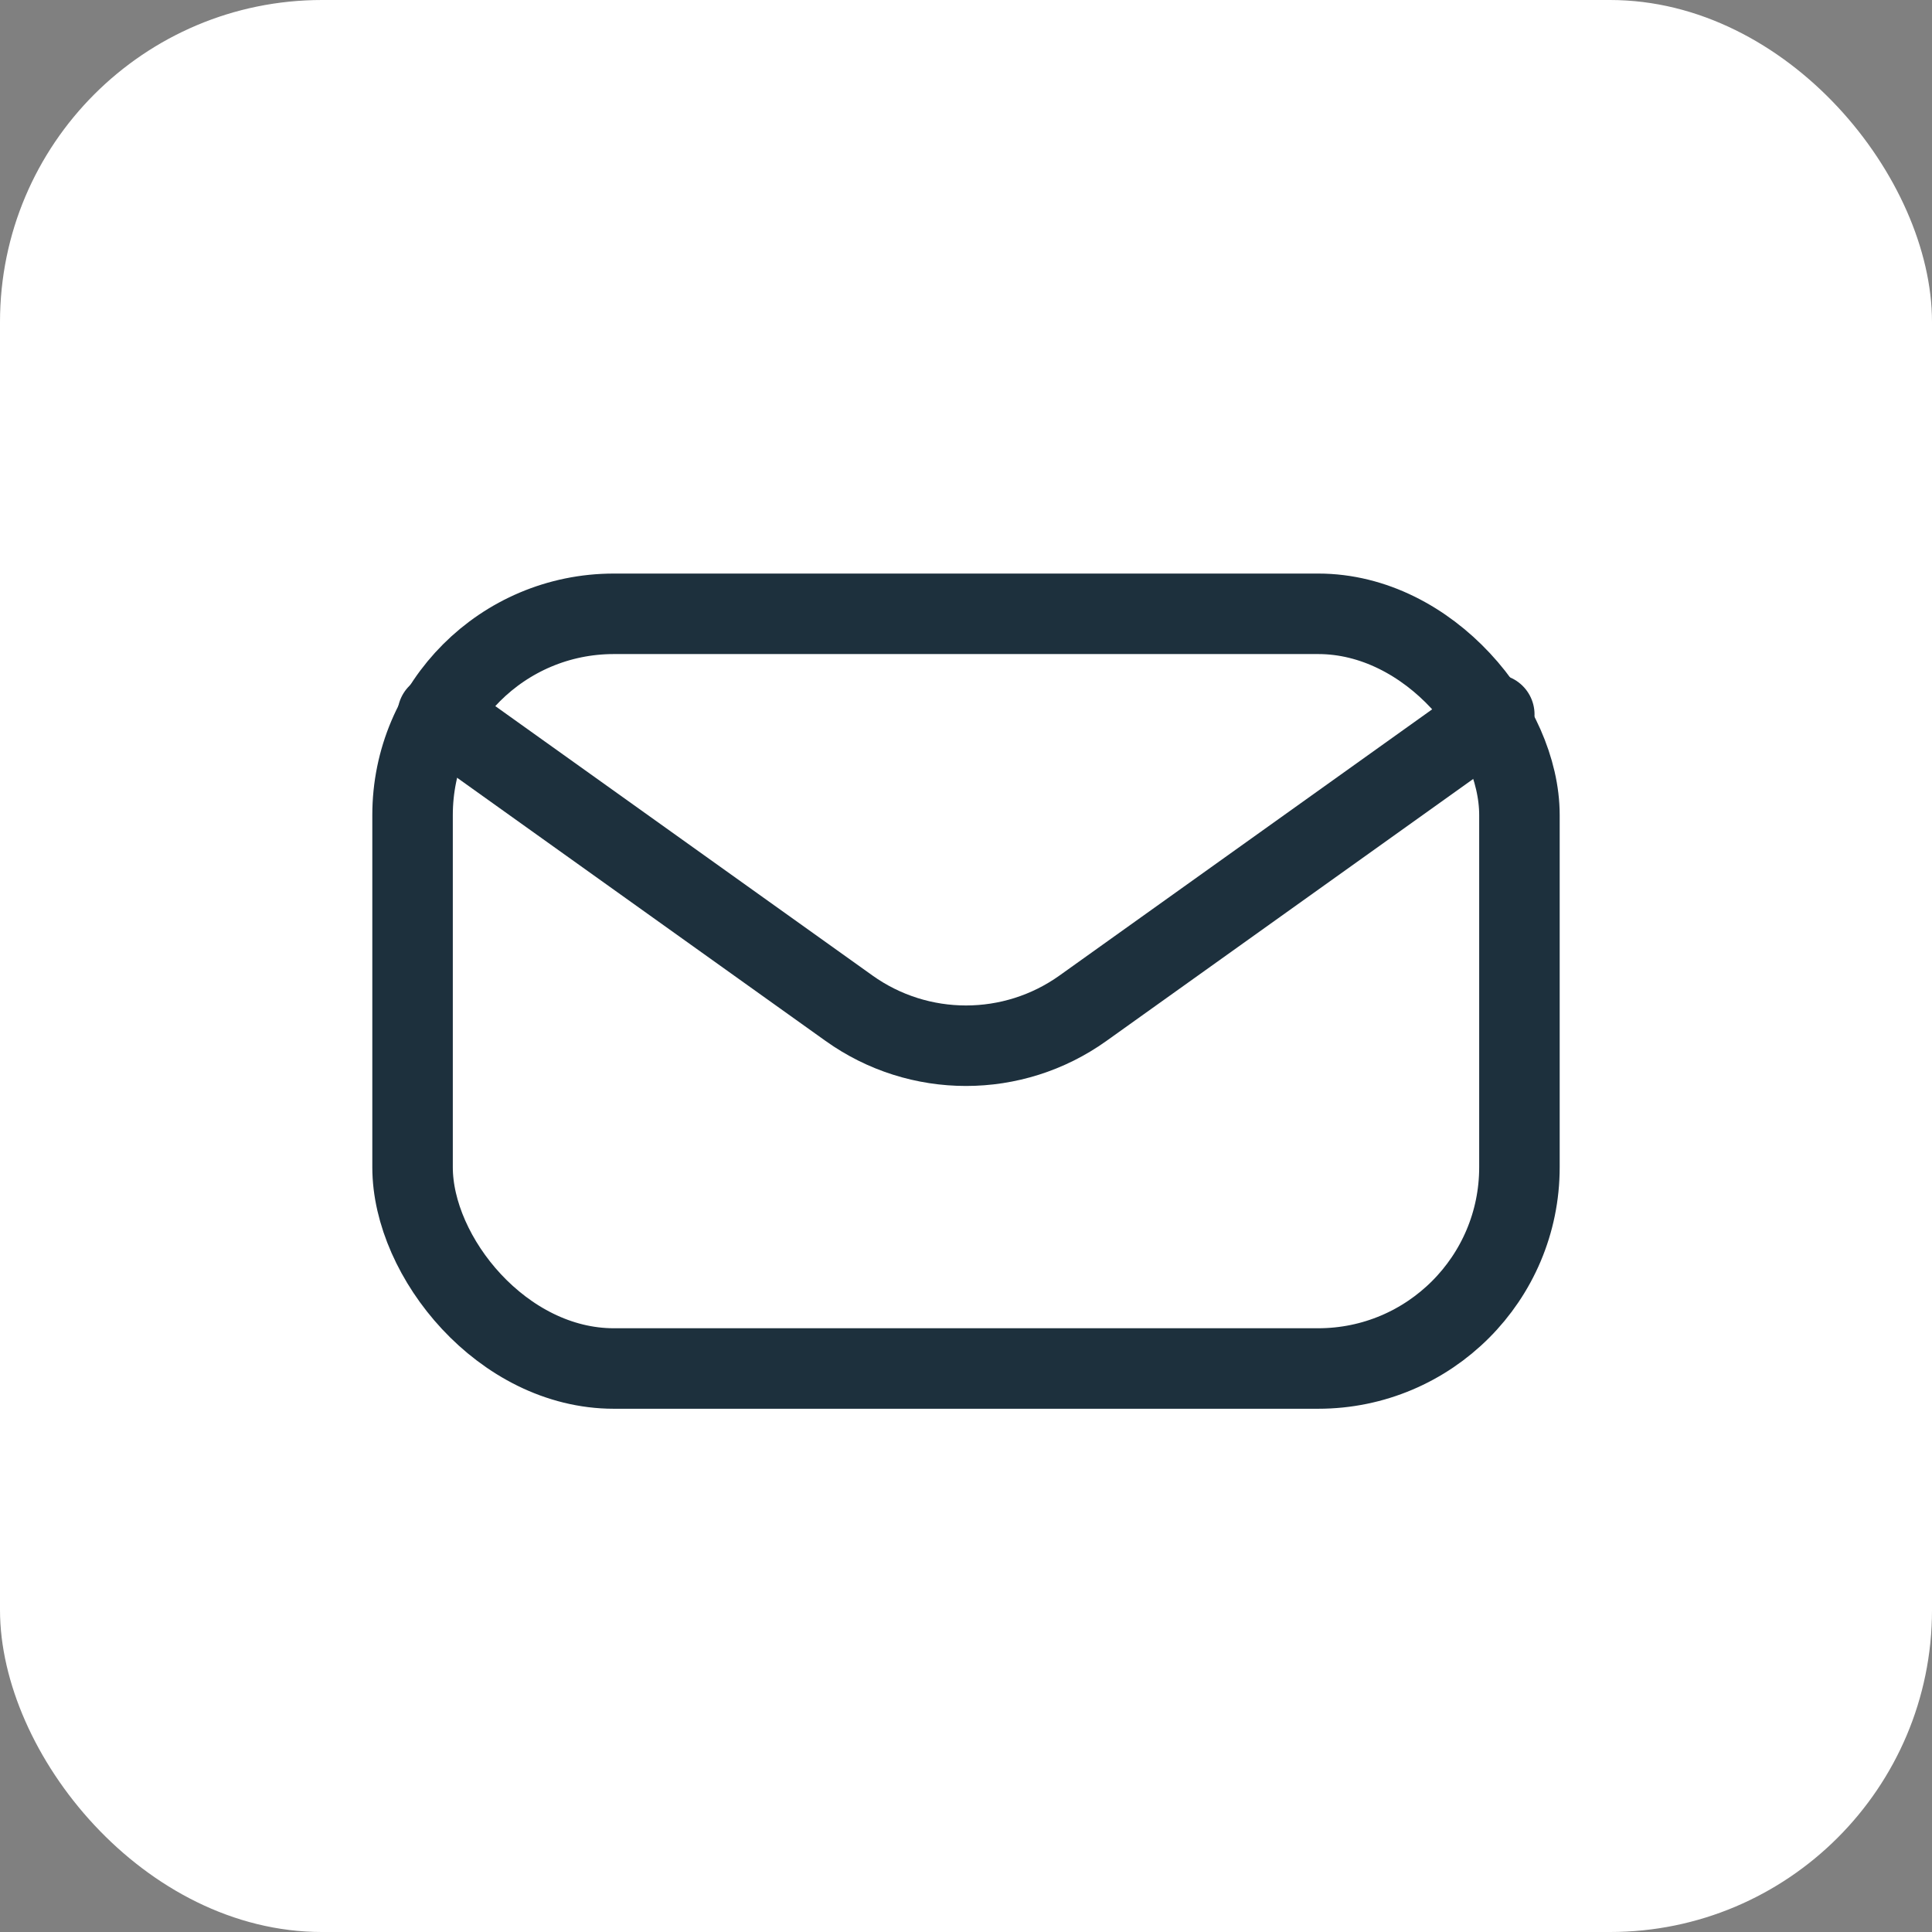 <svg width="48" height="48" viewBox="0 0 48 48" fill="none" xmlns="http://www.w3.org/2000/svg">
<rect x="0" y="0" width="48" height="48" fill="#808080" stroke="none"/>
<rect width="48" height="48" rx="8" fill="white"/>
<rect x="10.25" y="15.25" width="27.5" height="18.75" rx="5" stroke="#1D303D" stroke-width="2"/>
<path d="M10.875 17.75L21.094 25.049C22.832 26.291 25.168 26.291 26.906 25.049L37.125 17.75" stroke="#1D303D" stroke-width="2" stroke-linecap="round" stroke-linejoin="round"/>
</svg>
